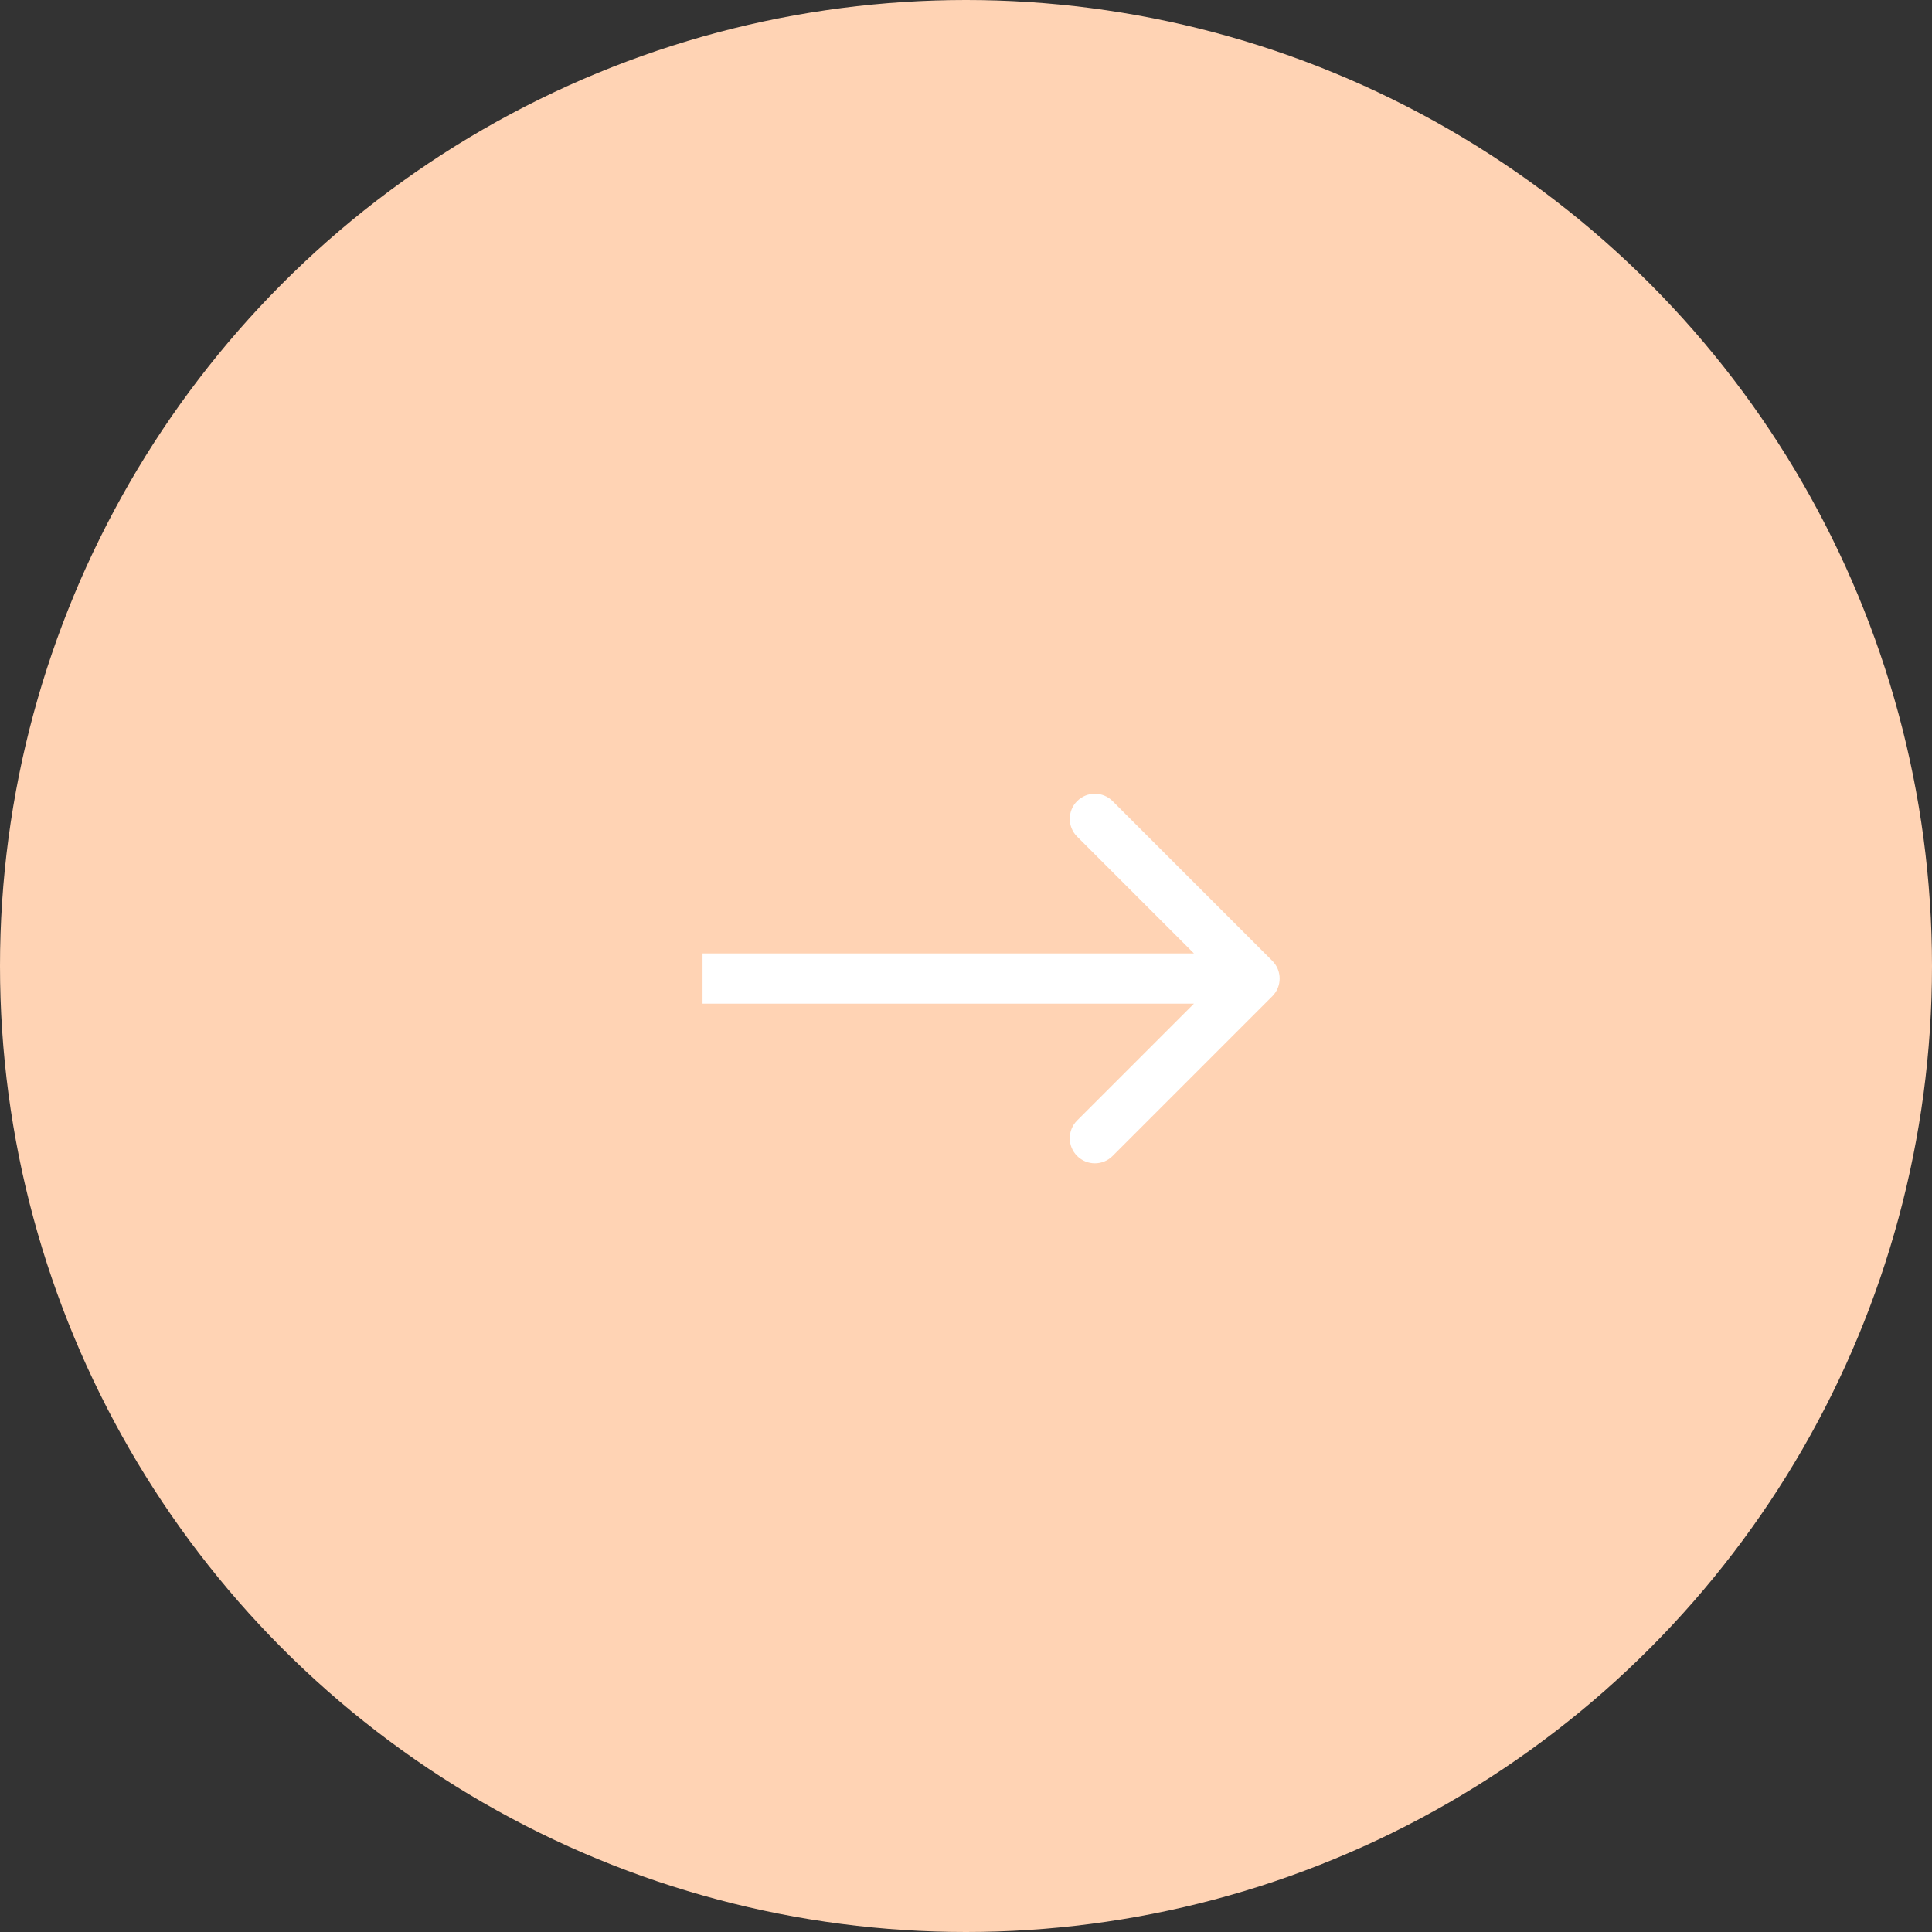 <?xml version="1.0" encoding="UTF-8"?> <svg xmlns="http://www.w3.org/2000/svg" width="77" height="77" viewBox="0 0 77 77" fill="none"><rect x="0" y="0" width="77" height="77" fill="#333333" stroke="none"/> <circle cx="38.5" cy="38.5" r="38.5" fill="#FFD3B4"></circle> <path d="M50.707 39.707C51.098 39.317 51.098 38.683 50.707 38.293L44.343 31.929C43.953 31.538 43.319 31.538 42.929 31.929C42.538 32.319 42.538 32.953 42.929 33.343L48.586 39L42.929 44.657C42.538 45.047 42.538 45.681 42.929 46.071C43.319 46.462 43.953 46.462 44.343 46.071L50.707 39.707ZM28 40L50 40L50 38L28 38L28 40Z" fill="white"></path> </svg> 